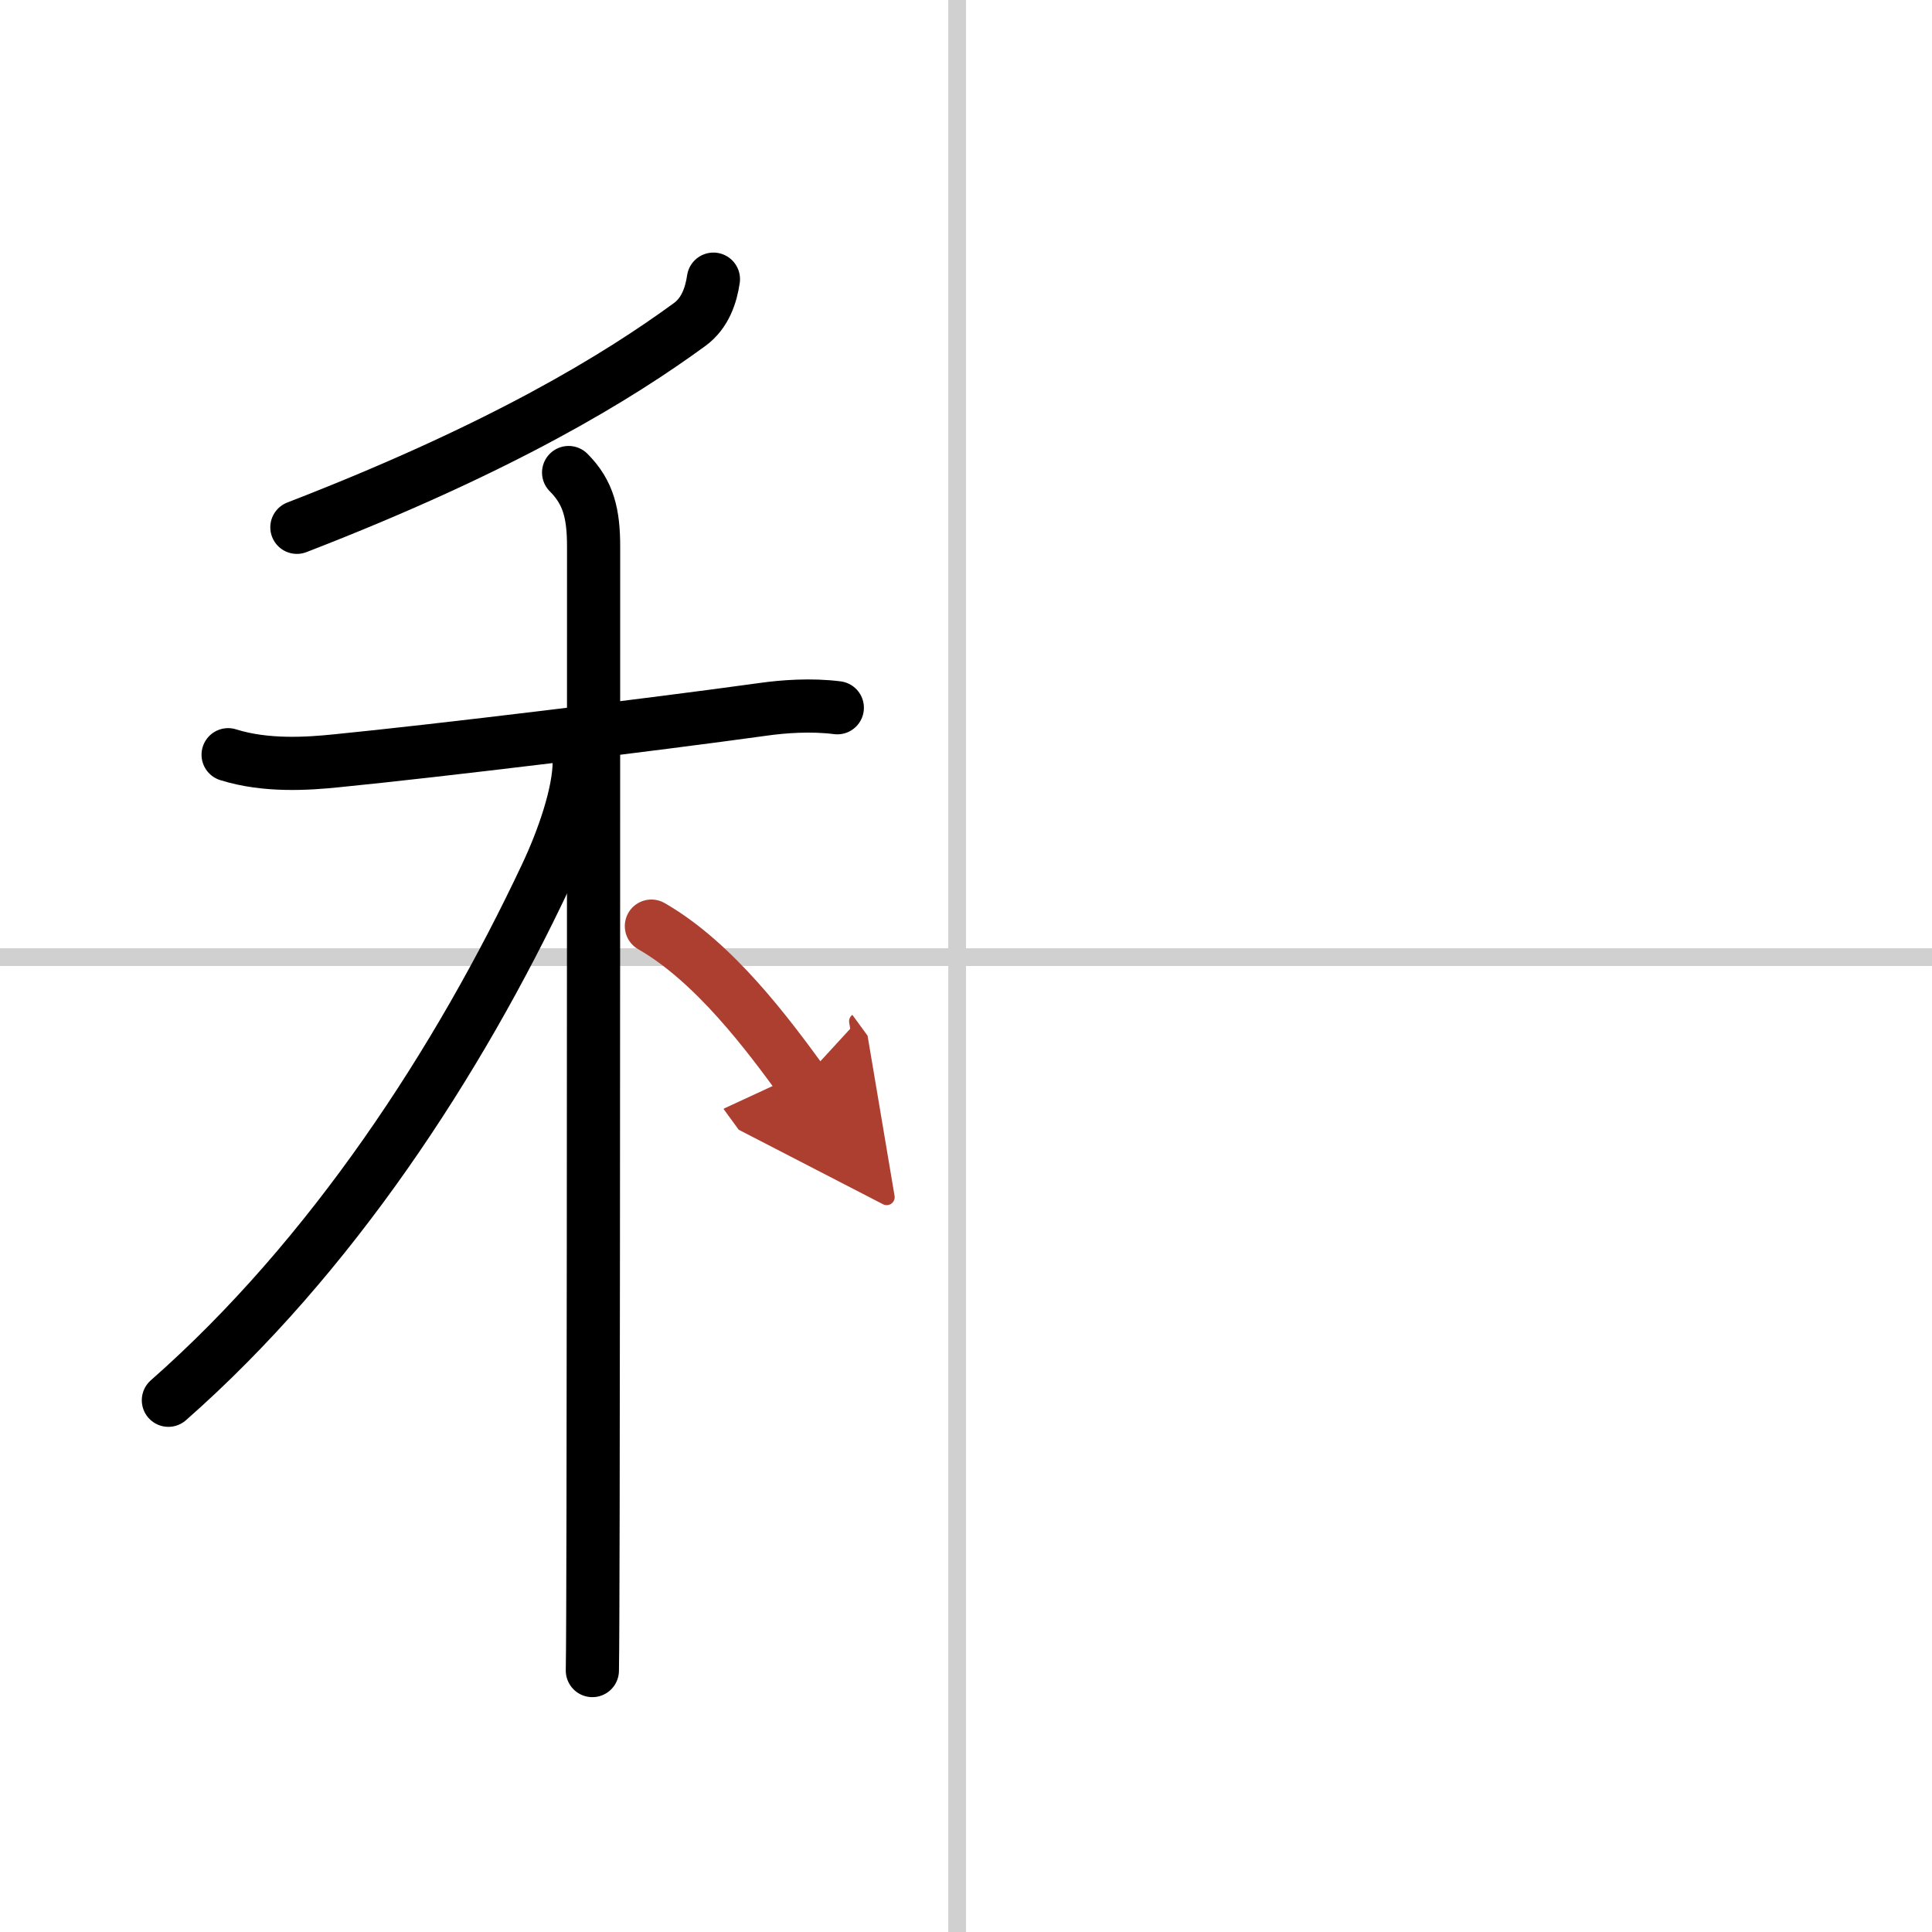 <svg width="400" height="400" viewBox="0 0 109 109" xmlns="http://www.w3.org/2000/svg"><defs><marker id="a" markerWidth="4" orient="auto" refX="1" refY="5" viewBox="0 0 10 10"><polyline points="0 0 10 5 0 10 1 5" fill="#ad3f31" stroke="#ad3f31"/></marker></defs><g fill="none" stroke="#000" stroke-linecap="round" stroke-linejoin="round" stroke-width="3"><rect width="100%" height="100%" fill="#fff" stroke="#fff"/><line x1="54" x2="54" y2="109" stroke="#d0d0d0" stroke-width="1"/><line x2="109" y1="54" y2="54" stroke="#d0d0d0" stroke-width="1"/><path d="m40.25 15.75c-0.13 0.88-0.45 1.9-1.33 2.55-4.04 2.95-10.54 6.95-22.17 11.45"/><path d="m12.87 42.58c2.13 0.67 4.49 0.51 6.14 0.34 5.59-0.55 17.84-2.04 24.04-2.9 1.13-0.16 2.71-0.28 4.19-0.09"/><path d="m32.08 26.66c1.13 1.13 1.41 2.34 1.41 4.19 0 4.25 0 37.59-0.03 54.4-0.01 4.58-0.02 7.89-0.04 9"/><path d="M32.68,42.97c0,1.78-0.91,4.4-1.87,6.43C25.88,59.87,18.7,70.91,9.5,79"/><path d="m36.75 52.25c3.56 2.04 6.58 6.12 8.5 8.75" marker-end="url(#a)" stroke="#ad3f31"/></g></svg>
